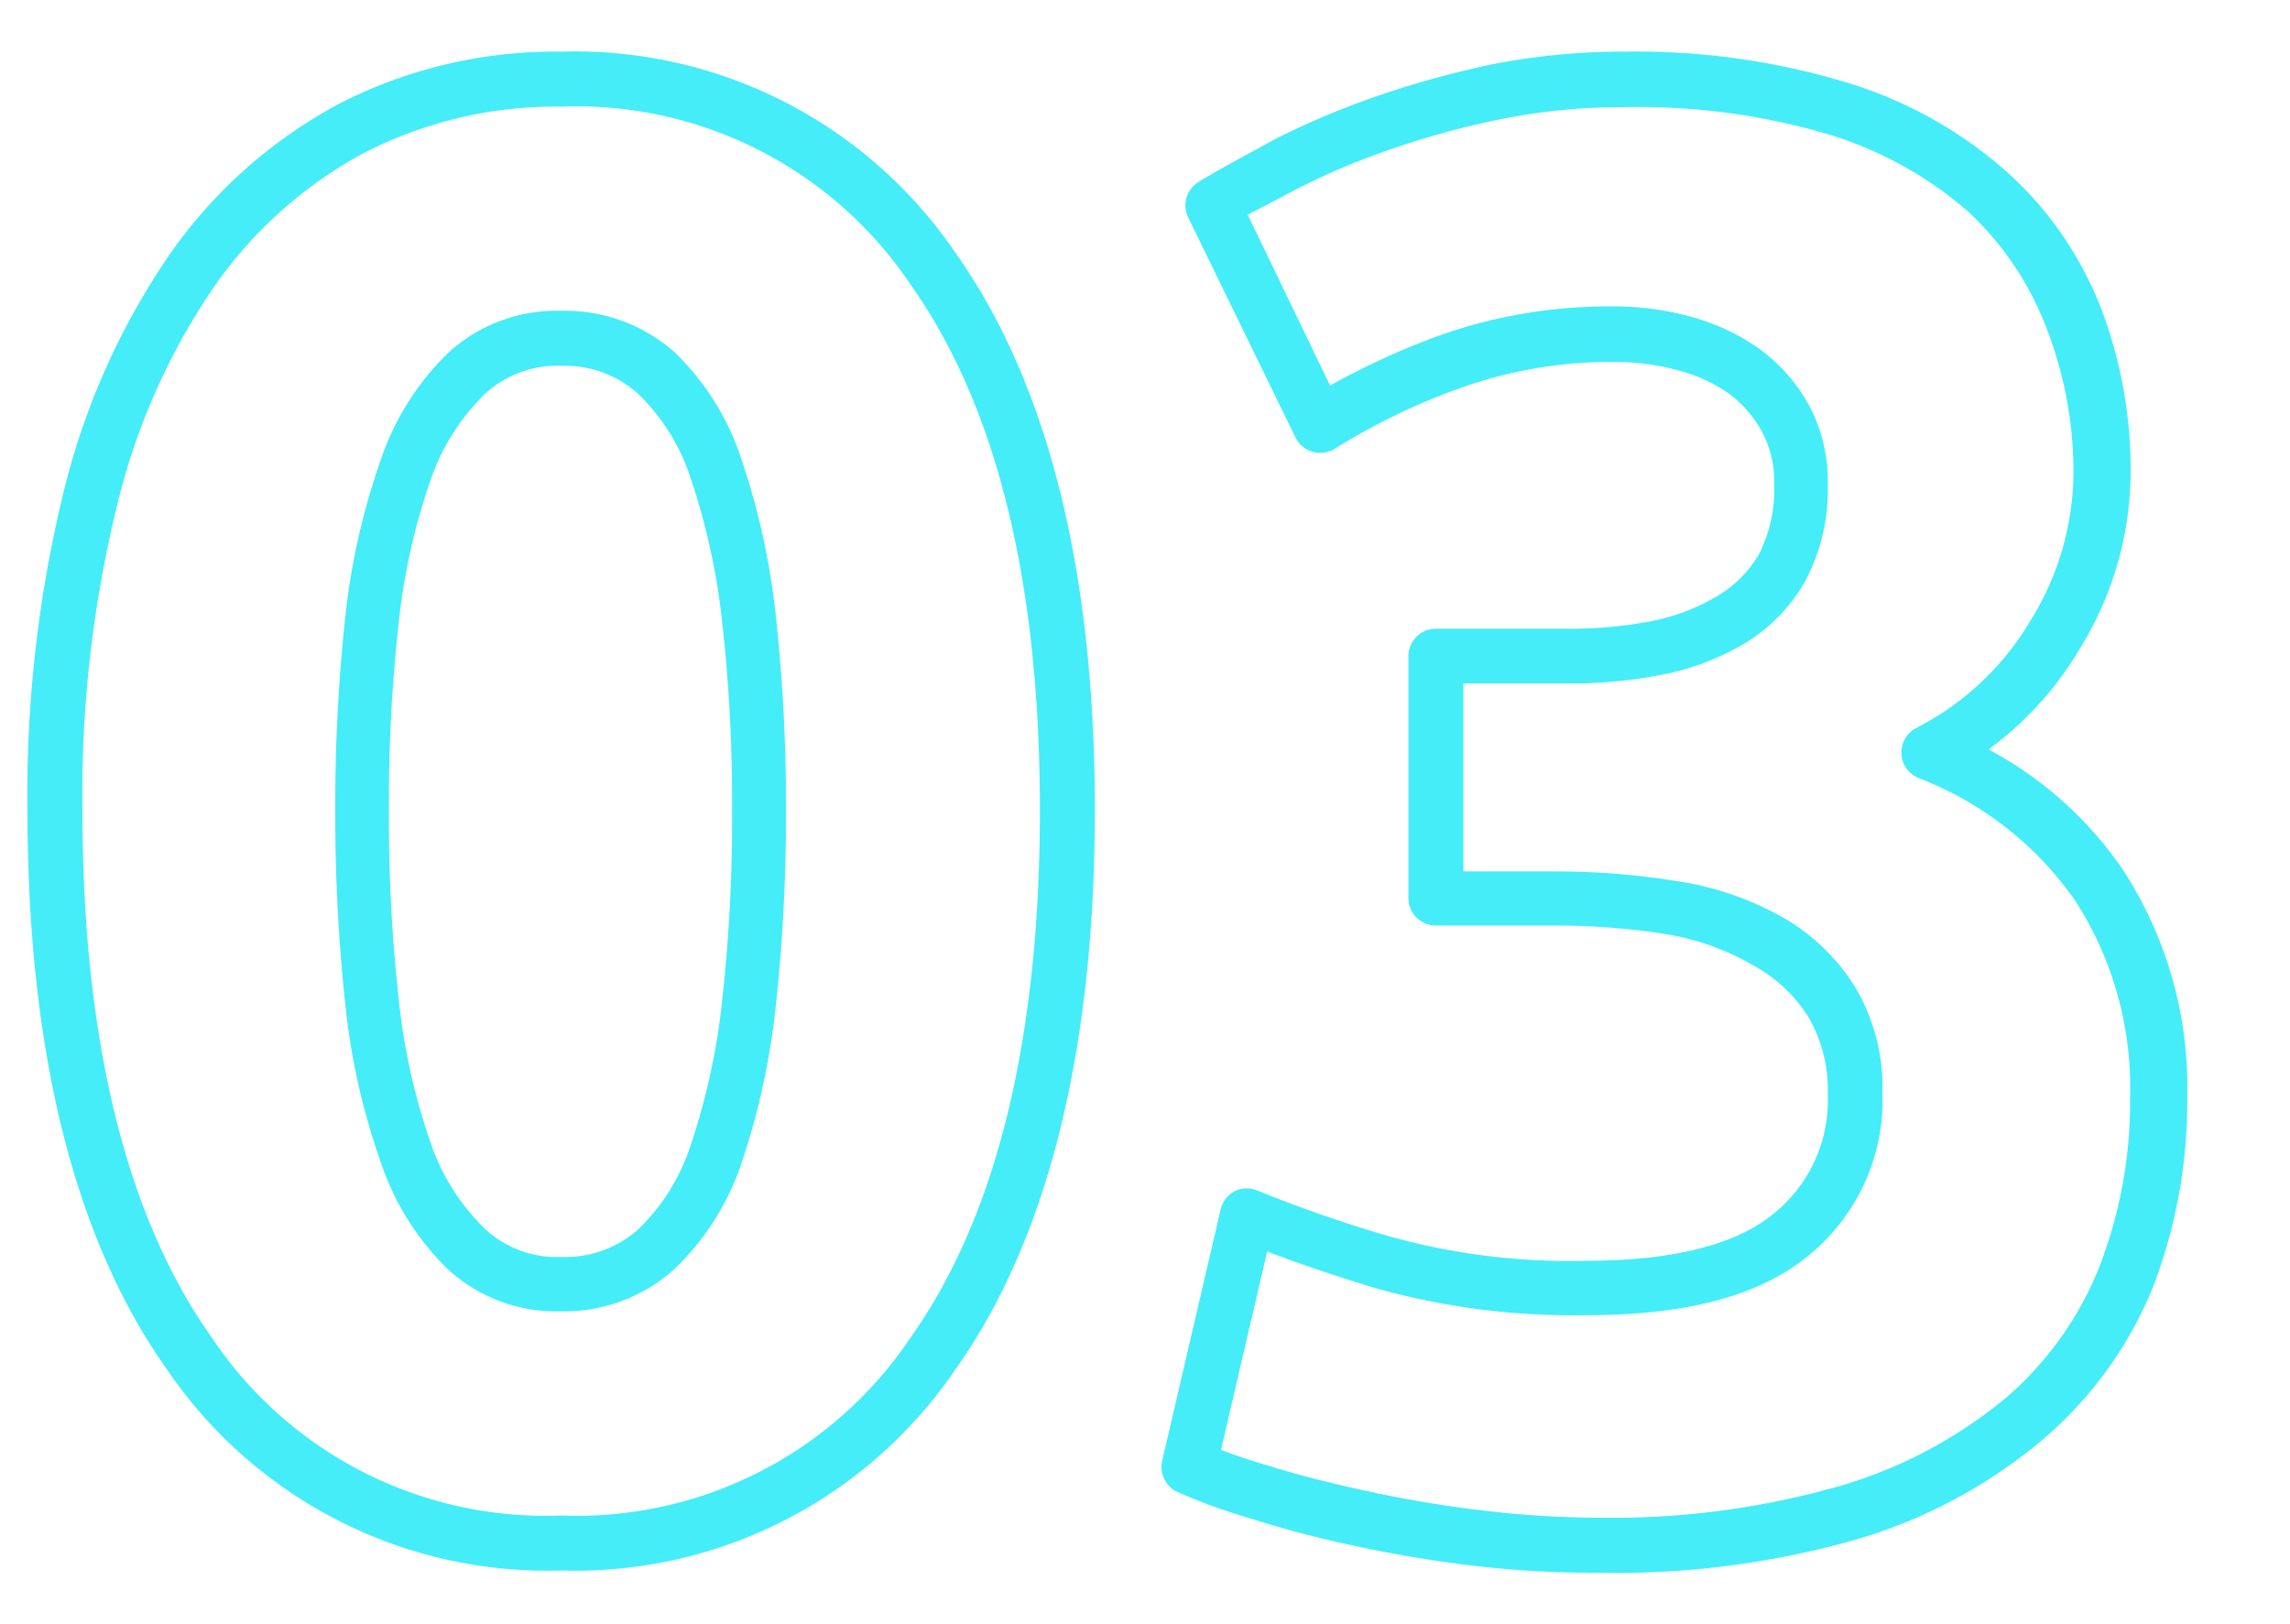<?xml version="1.0" encoding="UTF-8"?> <svg xmlns="http://www.w3.org/2000/svg" viewBox="0 0 83.33 59.11"> <defs> <style>.cls-1{fill:none;}.cls-2{fill:#44edf8;}</style> </defs> <g id="Слой_2" data-name="Слой 2"> <g id="Layer_1" data-name="Layer 1"> <rect class="cls-1" width="83.33" height="59.11"></rect> <path class="cls-2" d="M20.42,57.15A16.72,16.72,0,0,1,6.08,49.84C2.71,45.1,1,38.25,1,29.48a46.16,46.16,0,0,1,1.32-11.6A26.23,26.23,0,0,1,6.2,9.22a17.69,17.69,0,0,1,6.17-5.46,17.18,17.18,0,0,1,8.05-1.88A16.73,16.73,0,0,1,34.76,9.19c3.37,4.75,5.08,11.57,5.08,20.29S38.13,45.1,34.76,49.84A16.72,16.72,0,0,1,20.42,57.15Zm0-53.27a15.26,15.26,0,0,0-7.13,1.66,15.72,15.72,0,0,0-5.47,4.85,24.05,24.05,0,0,0-3.56,8A44,44,0,0,0,3,29.48c0,8.35,1.59,14.81,4.71,19.2a14.61,14.61,0,0,0,12.71,6.47,14.62,14.62,0,0,0,12.71-6.47c3.12-4.39,4.71-10.85,4.71-19.2s-1.59-14.73-4.71-19.13A14.64,14.64,0,0,0,20.42,3.88Zm0,43.84a5.86,5.86,0,0,1-4.1-1.51,9.75,9.75,0,0,1-2.47-3.93,25,25,0,0,1-1.28-5.68,64.33,64.33,0,0,1-.37-7.12,63.19,63.19,0,0,1,.37-7.08,25.22,25.22,0,0,1,1.28-5.65,9.78,9.78,0,0,1,2.47-3.92,5.83,5.83,0,0,1,4.1-1.52,6,6,0,0,1,4.13,1.51A9.55,9.55,0,0,1,27,16.77a26.66,26.66,0,0,1,1.23,5.63,63.45,63.45,0,0,1,.37,7.08,64.6,64.6,0,0,1-.37,7.12A26.79,26.79,0,0,1,27,42.27a9.51,9.51,0,0,1-2.49,3.94A6,6,0,0,1,20.42,47.72Zm0-34.41a3.9,3.9,0,0,0-2.75,1,8,8,0,0,0-2,3.15,23.27,23.27,0,0,0-1.16,5.18,59.24,59.24,0,0,0-.36,6.85,59.9,59.9,0,0,0,.36,6.88,23.14,23.14,0,0,0,1.16,5.22,7.94,7.94,0,0,0,2,3.15,3.84,3.84,0,0,0,2.75,1,4,4,0,0,0,2.8-1,7.44,7.44,0,0,0,1.93-3.12,24.51,24.51,0,0,0,1.13-5.23,60.46,60.46,0,0,0,.36-6.89,59.48,59.48,0,0,0-.36-6.85,24.51,24.51,0,0,0-1.13-5.19,7.48,7.48,0,0,0-1.93-3.13A4,4,0,0,0,20.42,13.31Z"></path> <path class="cls-2" d="M58.14,57.23A36.64,36.64,0,0,1,53.83,57c-1.51-.17-3-.42-4.37-.71s-2.7-.63-3.84-1a21.22,21.22,0,0,1-2.78-1,1,1,0,0,1-.55-1.13L44.42,44a1,1,0,0,1,.52-.66,1,1,0,0,1,.85,0A50.14,50.14,0,0,0,50.59,45a24.34,24.34,0,0,0,7.11.88c3.14,0,5.43-.57,6.81-1.69a5.3,5.3,0,0,0,2-4.38A5.26,5.26,0,0,0,65.8,37a5.46,5.46,0,0,0-2-1.87A9.33,9.33,0,0,0,60.67,34a25.89,25.89,0,0,0-4.15-.32H52.25a1,1,0,0,1-1-1V23.88a1,1,0,0,1,1-1h4.86a15.53,15.53,0,0,0,2.94-.27,7.42,7.42,0,0,0,2.37-.88A4.29,4.29,0,0,0,64,20.18a5.22,5.22,0,0,0,.56-2.56,3.84,3.84,0,0,0-.46-1.94,4.28,4.28,0,0,0-1.22-1.38A5.75,5.75,0,0,0,61,13.46a8.63,8.63,0,0,0-2.2-.29,16.31,16.31,0,0,0-5.52.9,23.59,23.59,0,0,0-4.71,2.26,1,1,0,0,1-.8.11,1,1,0,0,1-.63-.52l-3.9-8a1,1,0,0,1,.36-1.29c.81-.5,1.77-1,2.84-1.59a29.78,29.78,0,0,1,3.63-1.53A35,35,0,0,1,54.3,2.34a24.59,24.59,0,0,1,4.8-.46A26.39,26.39,0,0,1,67.19,3,15.58,15.58,0,0,1,73,6.23a13,13,0,0,1,3.43,4.93,16.46,16.46,0,0,1,1.1,6.07,12.29,12.29,0,0,1-1.84,6.36,12.27,12.27,0,0,1-3.33,3.68,13.8,13.8,0,0,1,4.89,4.38,14.51,14.51,0,0,1,2.34,8.27,18.89,18.89,0,0,1-1.24,6.9,14.37,14.37,0,0,1-4,5.55A18.62,18.62,0,0,1,67.62,56,31.81,31.81,0,0,1,58.14,57.23ZM44.43,52.76c.49.19,1.09.39,1.77.59,1.09.34,2.33.65,3.68.94s2.73.52,4.18.69a37.29,37.29,0,0,0,4.08.25A30.15,30.15,0,0,0,67,54.06a16.8,16.8,0,0,0,6-3.2,12.25,12.25,0,0,0,3.4-4.78,16.62,16.62,0,0,0,1.11-6.16,12.52,12.52,0,0,0-2-7.15,12.33,12.33,0,0,0-5.7-4.46,1,1,0,0,1-.62-.89,1,1,0,0,1,.54-.93,10.24,10.24,0,0,0,4.17-3.93,10.28,10.28,0,0,0,1.55-5.33,14.49,14.49,0,0,0-1-5.34A11.29,11.29,0,0,0,71.62,7.7a13.86,13.86,0,0,0-5.05-2.8,24.26,24.26,0,0,0-7.47-1,22.05,22.05,0,0,0-4.4.42,30.36,30.36,0,0,0-4,1.08,25.83,25.83,0,0,0-3.38,1.41c-.69.36-1.34.71-1.92,1l3,6.22a27.44,27.44,0,0,1,4.14-1.88,18.58,18.58,0,0,1,6.2-1,10.5,10.5,0,0,1,2.73.36A7.85,7.85,0,0,1,64,12.68a6.31,6.31,0,0,1,1.79,2,5.84,5.84,0,0,1,.72,2.93,7.06,7.06,0,0,1-.83,3.55,6.2,6.2,0,0,1-2.24,2.28,9.43,9.43,0,0,1-3,1.12,17.33,17.33,0,0,1-3.33.31H53.25v6.84h3.27a27.78,27.78,0,0,1,4.48.35,11.17,11.17,0,0,1,3.83,1.3,7.43,7.43,0,0,1,2.67,2.55,7.16,7.16,0,0,1,1,3.88,7.29,7.29,0,0,1-2.73,5.93c-1.77,1.44-4.41,2.14-8.07,2.14a26.6,26.6,0,0,1-7.7-1c-1.51-.46-2.8-.9-3.89-1.32Z"></path> </g> </g> </svg> 